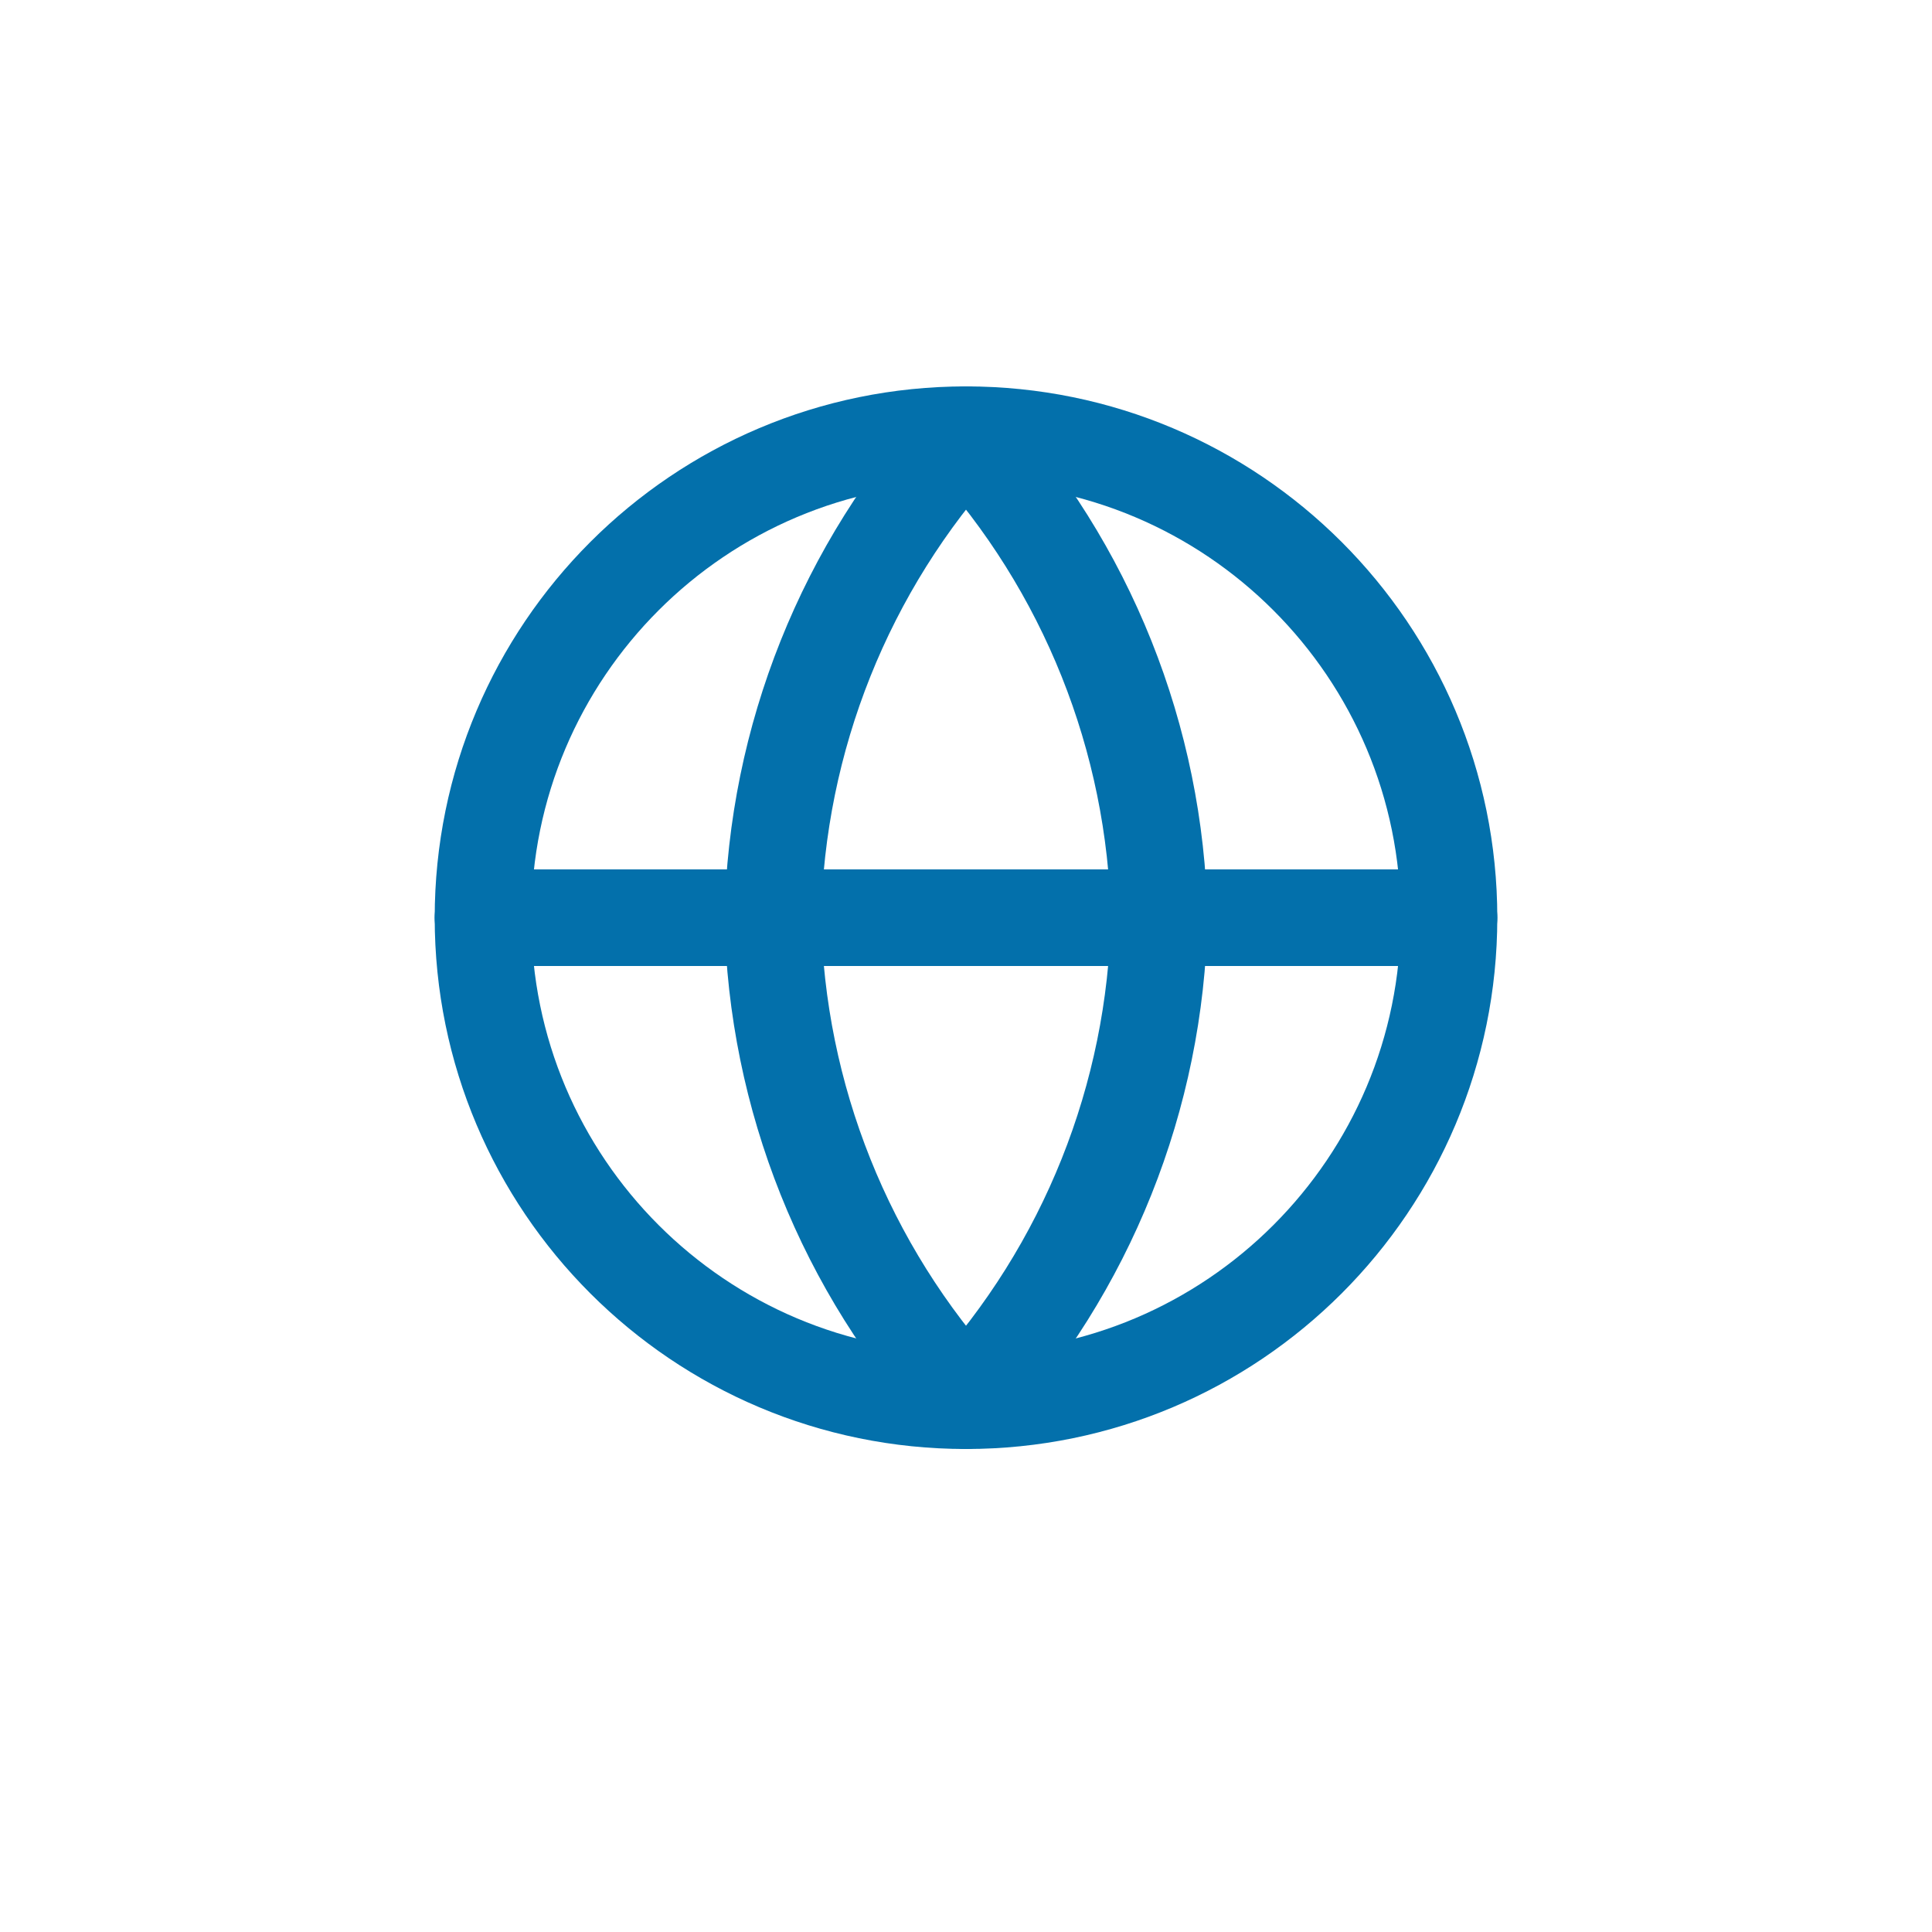 <svg width="40" height="40" viewBox="0 0 40 40" fill="none" xmlns="http://www.w3.org/2000/svg">
<path d="M20 29C25.523 29 30 24.523 30 19C30 13.477 25.523 9 20 9C14.477 9 10 13.477 10 19C10 24.523 14.477 29 20 29Z" stroke="#0370AB" stroke-width="2" stroke-linecap="round" stroke-linejoin="round"/>
<path d="M10 19H30" stroke="#0370AB" stroke-width="2" stroke-linecap="round" stroke-linejoin="round"/>
<path d="M20 9C22.501 11.738 23.923 15.292 24 19C23.923 22.708 22.501 26.262 20 29C17.499 26.262 16.077 22.708 16 19C16.077 15.292 17.499 11.738 20 9V9Z" stroke="#0370AB" stroke-width="2" stroke-linecap="round" stroke-linejoin="round"/>
</svg>
